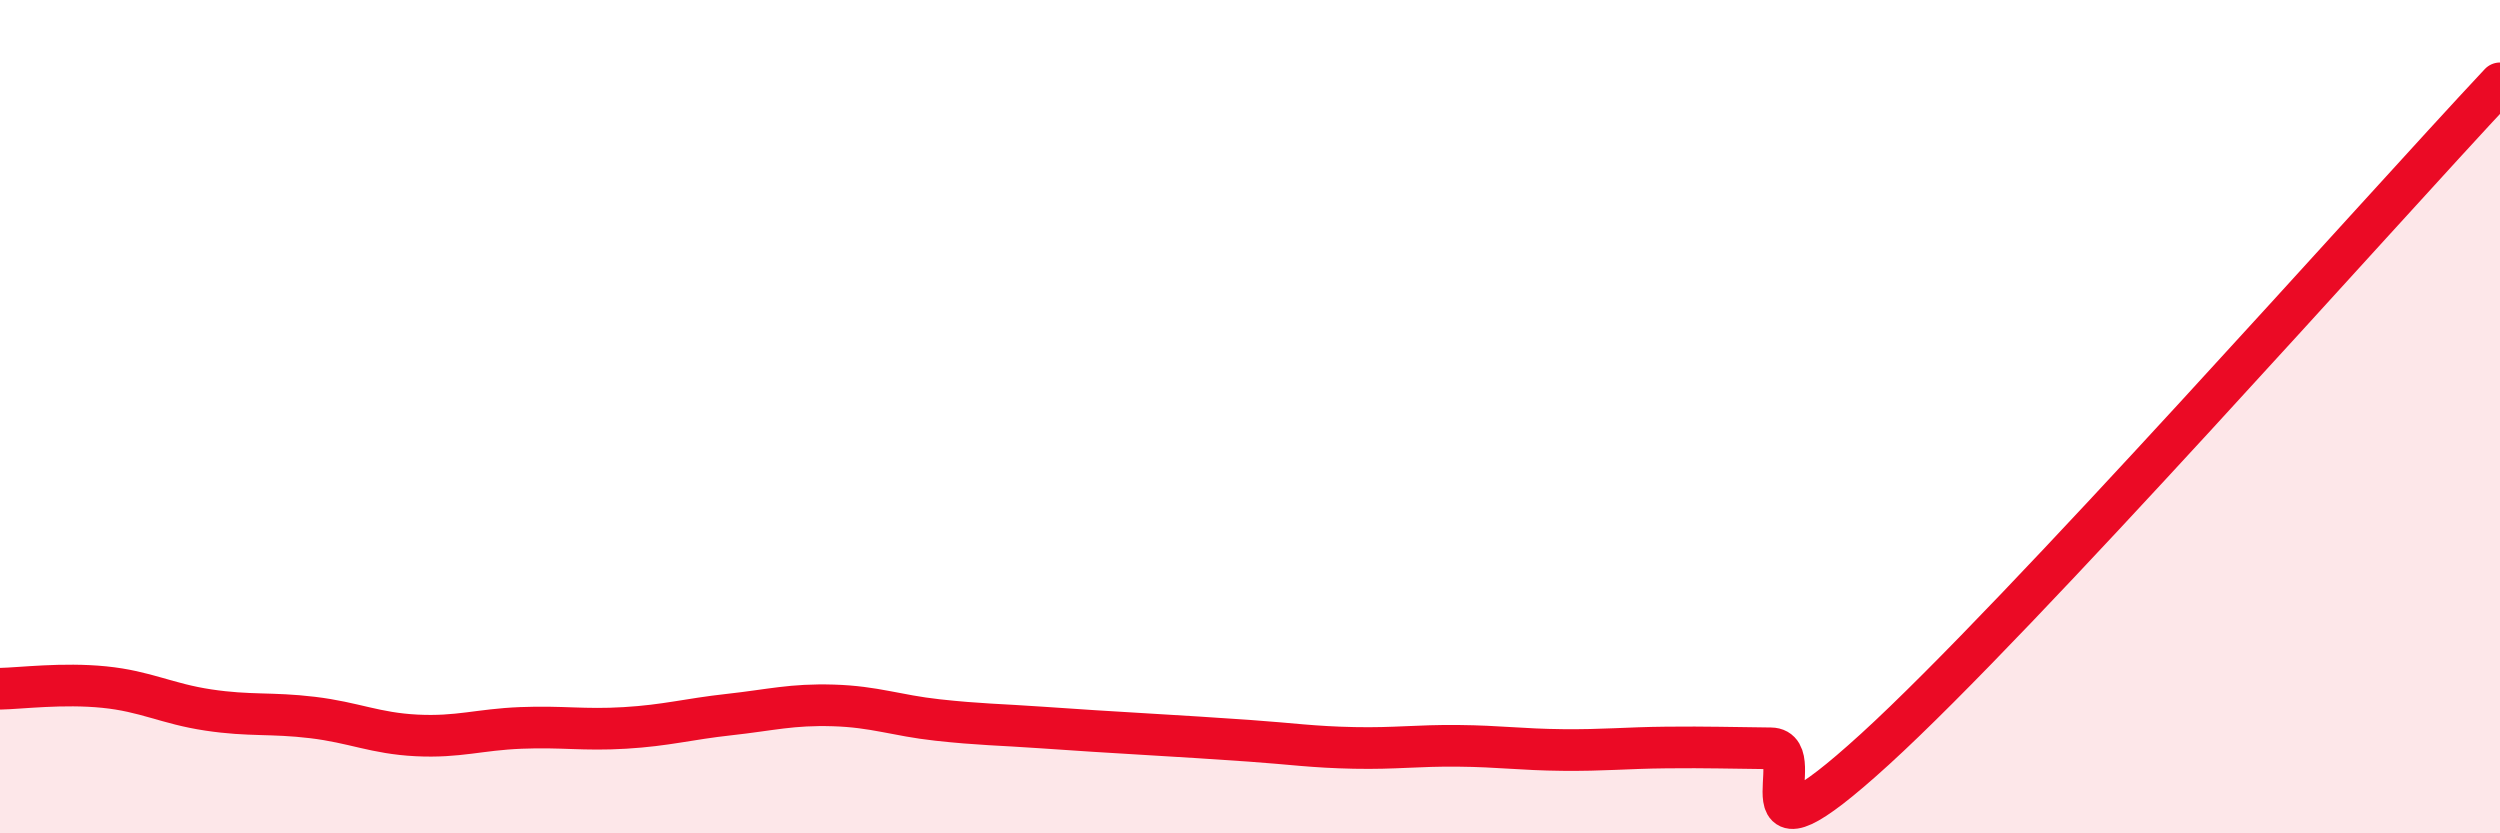 
    <svg width="60" height="20" viewBox="0 0 60 20" xmlns="http://www.w3.org/2000/svg">
      <path
        d="M 0,16.53 C 0.5,16.52 1.5,16.39 2.5,16.49 C 3.5,16.59 4,16.89 5,17.04 C 6,17.19 6.5,17.1 7.5,17.22 C 8.5,17.34 9,17.6 10,17.65 C 11,17.7 11.5,17.51 12.5,17.47 C 13.5,17.43 14,17.53 15,17.47 C 16,17.41 16.5,17.26 17.5,17.15 C 18.5,17.04 19,16.9 20,16.93 C 21,16.96 21.5,17.17 22.5,17.28 C 23.5,17.39 24,17.39 25,17.46 C 26,17.53 26.5,17.56 27.5,17.62 C 28.5,17.68 29,17.71 30,17.78 C 31,17.85 31.5,17.93 32.5,17.95 C 33.5,17.97 34,17.89 35,17.9 C 36,17.91 36.5,17.99 37.5,18 C 38.5,18.01 39,17.95 40,17.94 C 41,17.93 41.5,17.95 42.5,17.96 C 43.5,17.97 41.5,21.17 45,17.98 C 48.5,14.79 57,5.2 60,2L60 20L0 20Z"
        fill="#EB0A25"
        opacity="0.1"
        stroke-linecap="round"
        stroke-linejoin="round"
      />
      <path
        d="M 0,16.53 C 0.5,16.52 1.5,16.39 2.5,16.49 C 3.5,16.59 4,16.89 5,17.04 C 6,17.19 6.5,17.1 7.5,17.22 C 8.5,17.34 9,17.6 10,17.65 C 11,17.7 11.5,17.51 12.5,17.47 C 13.5,17.43 14,17.53 15,17.47 C 16,17.41 16.5,17.26 17.5,17.15 C 18.5,17.04 19,16.9 20,16.93 C 21,16.96 21.5,17.17 22.5,17.28 C 23.5,17.39 24,17.39 25,17.46 C 26,17.53 26.5,17.56 27.5,17.62 C 28.5,17.68 29,17.71 30,17.78 C 31,17.85 31.5,17.93 32.5,17.95 C 33.5,17.97 34,17.89 35,17.9 C 36,17.91 36.5,17.99 37.5,18 C 38.5,18.01 39,17.95 40,17.94 C 41,17.93 41.5,17.95 42.5,17.96 C 43.5,17.97 41.5,21.17 45,17.98 C 48.5,14.79 57,5.2 60,2"
        stroke="#EB0A25"
        stroke-width="1"
        fill="none"
        stroke-linecap="round"
        stroke-linejoin="round"
      />
    </svg>
  